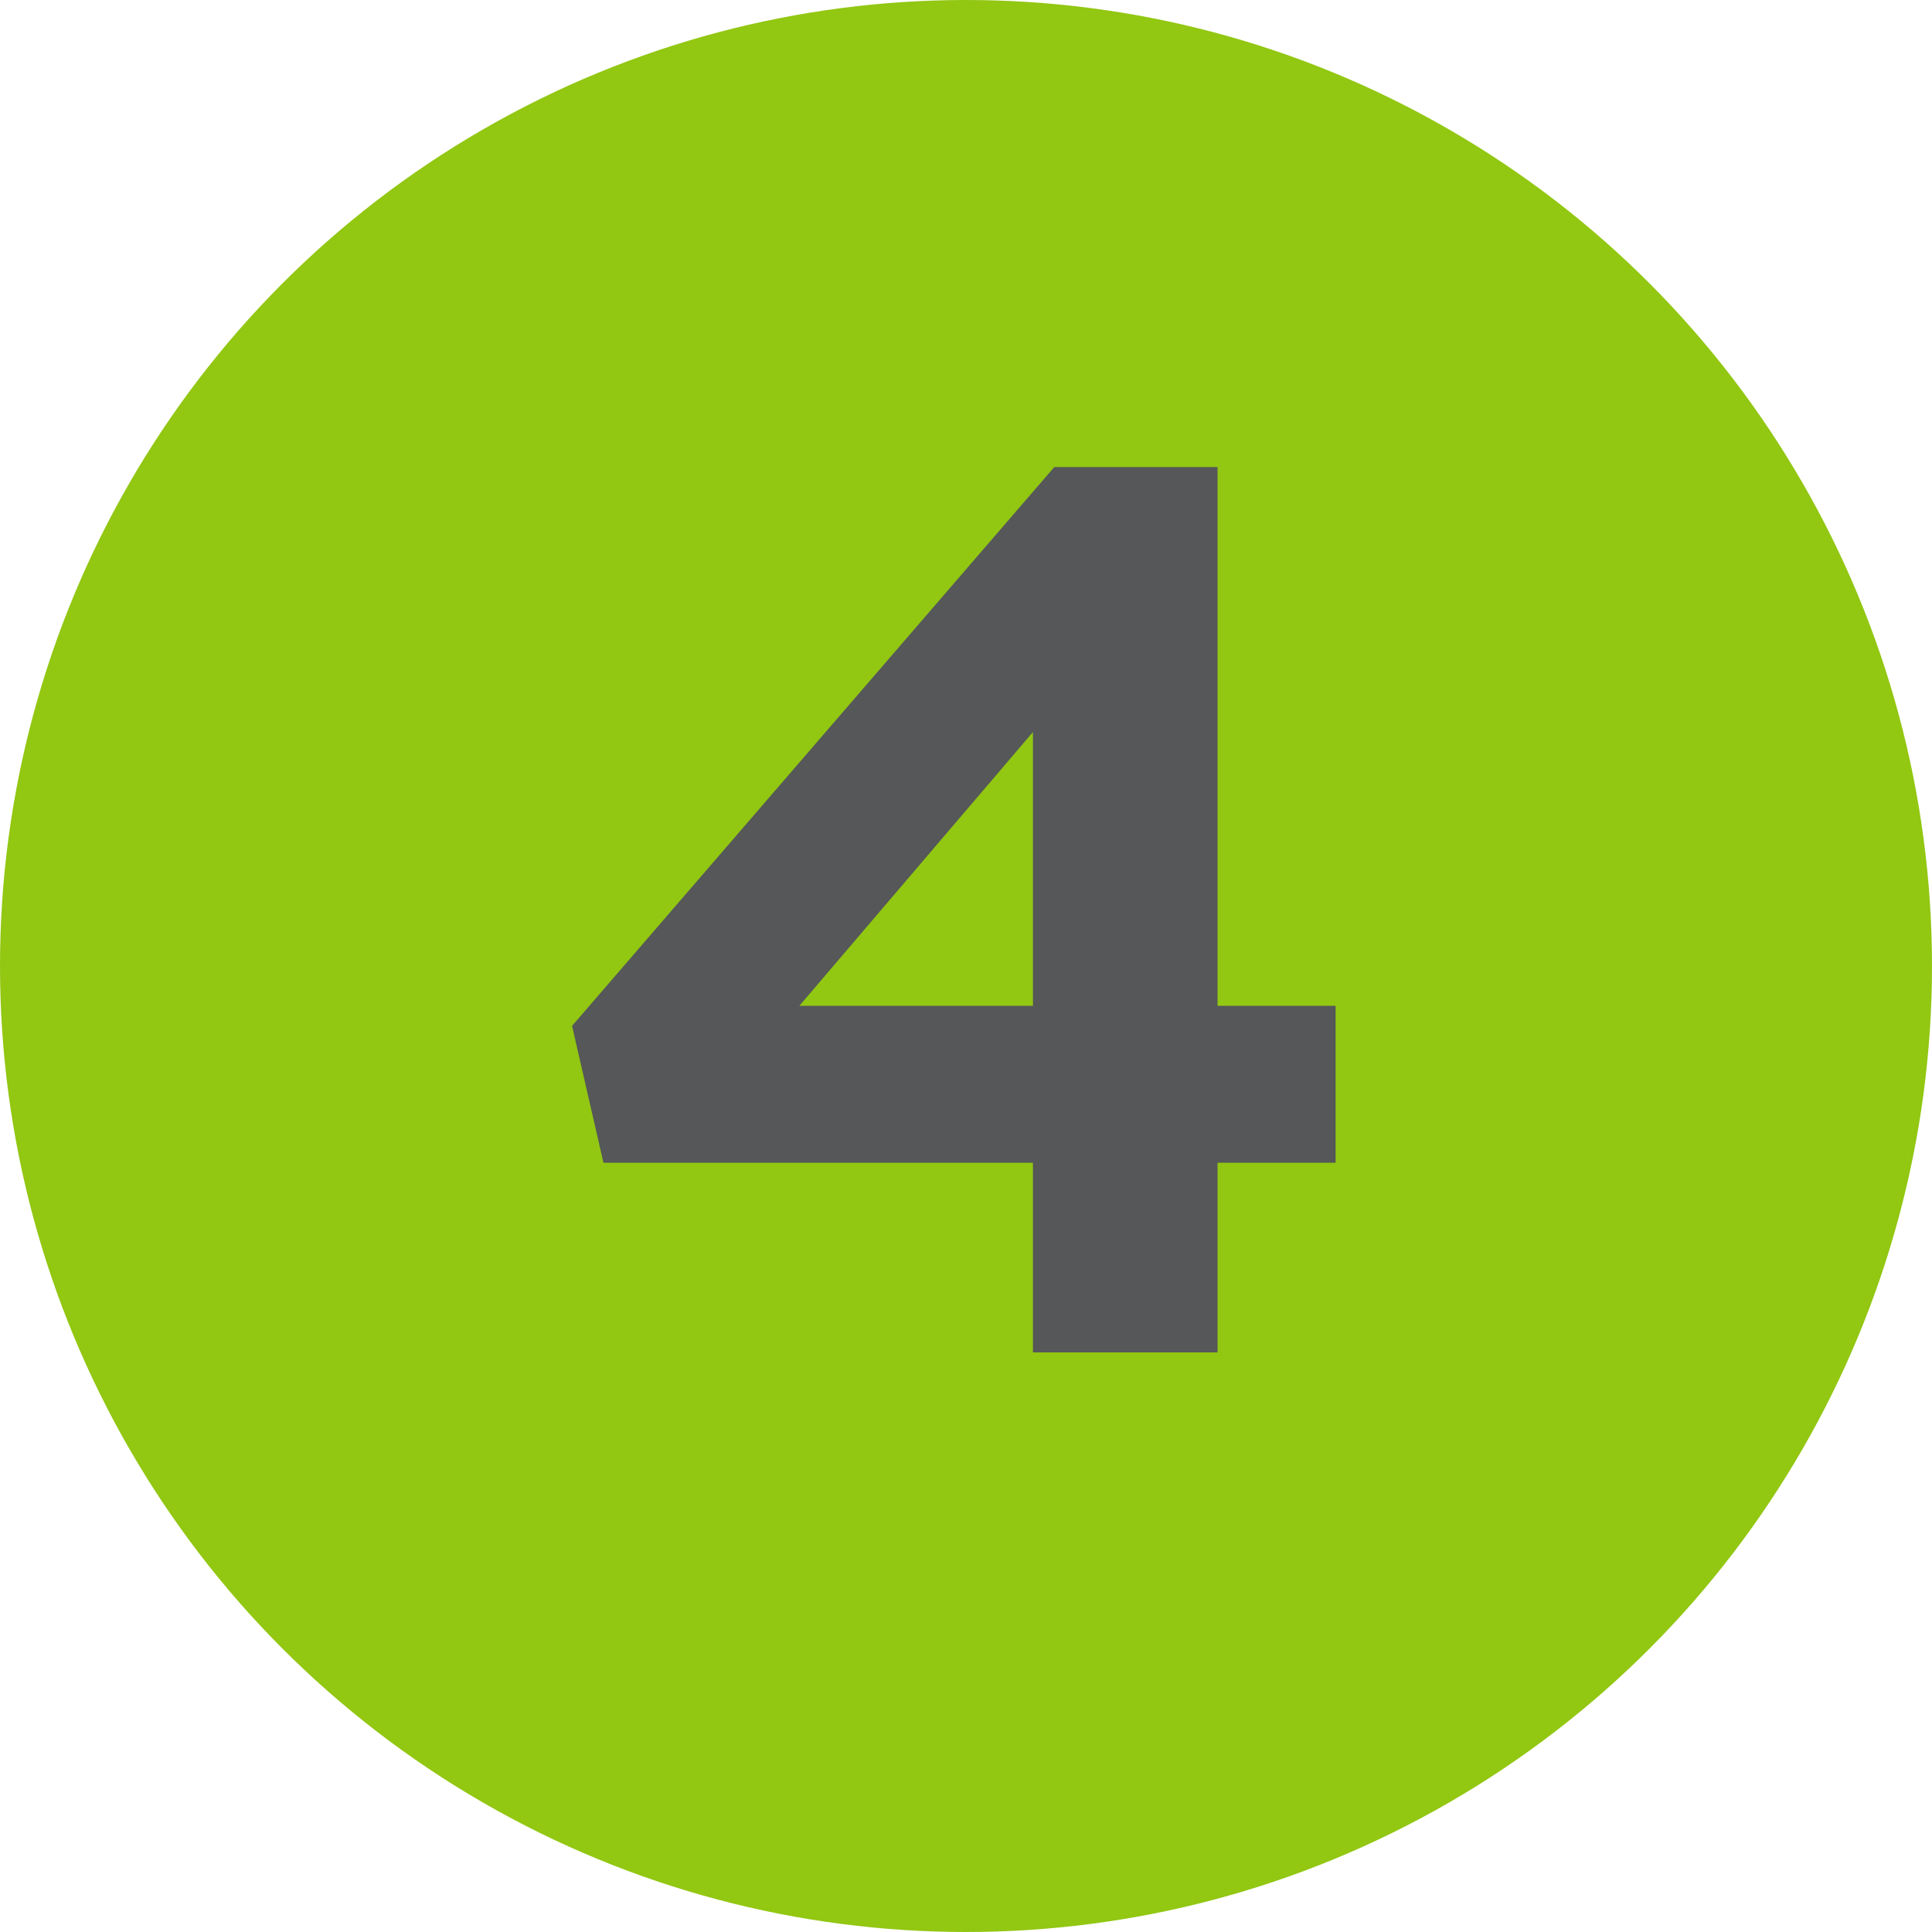 <svg width="20" height="20" viewBox="0 0 20 20" fill="none" xmlns="http://www.w3.org/2000/svg">
<circle cx="10" cy="10" r="10" fill="#92C712"/>
<path d="M10.914 4.835H12.604V10.412H13.826V12.037H12.604V14H10.693V12.037H6.247L5.922 10.62L10.914 4.835ZM10.693 10.412V7.578L8.275 10.412H10.693Z" fill="#555759"/>
</svg>
